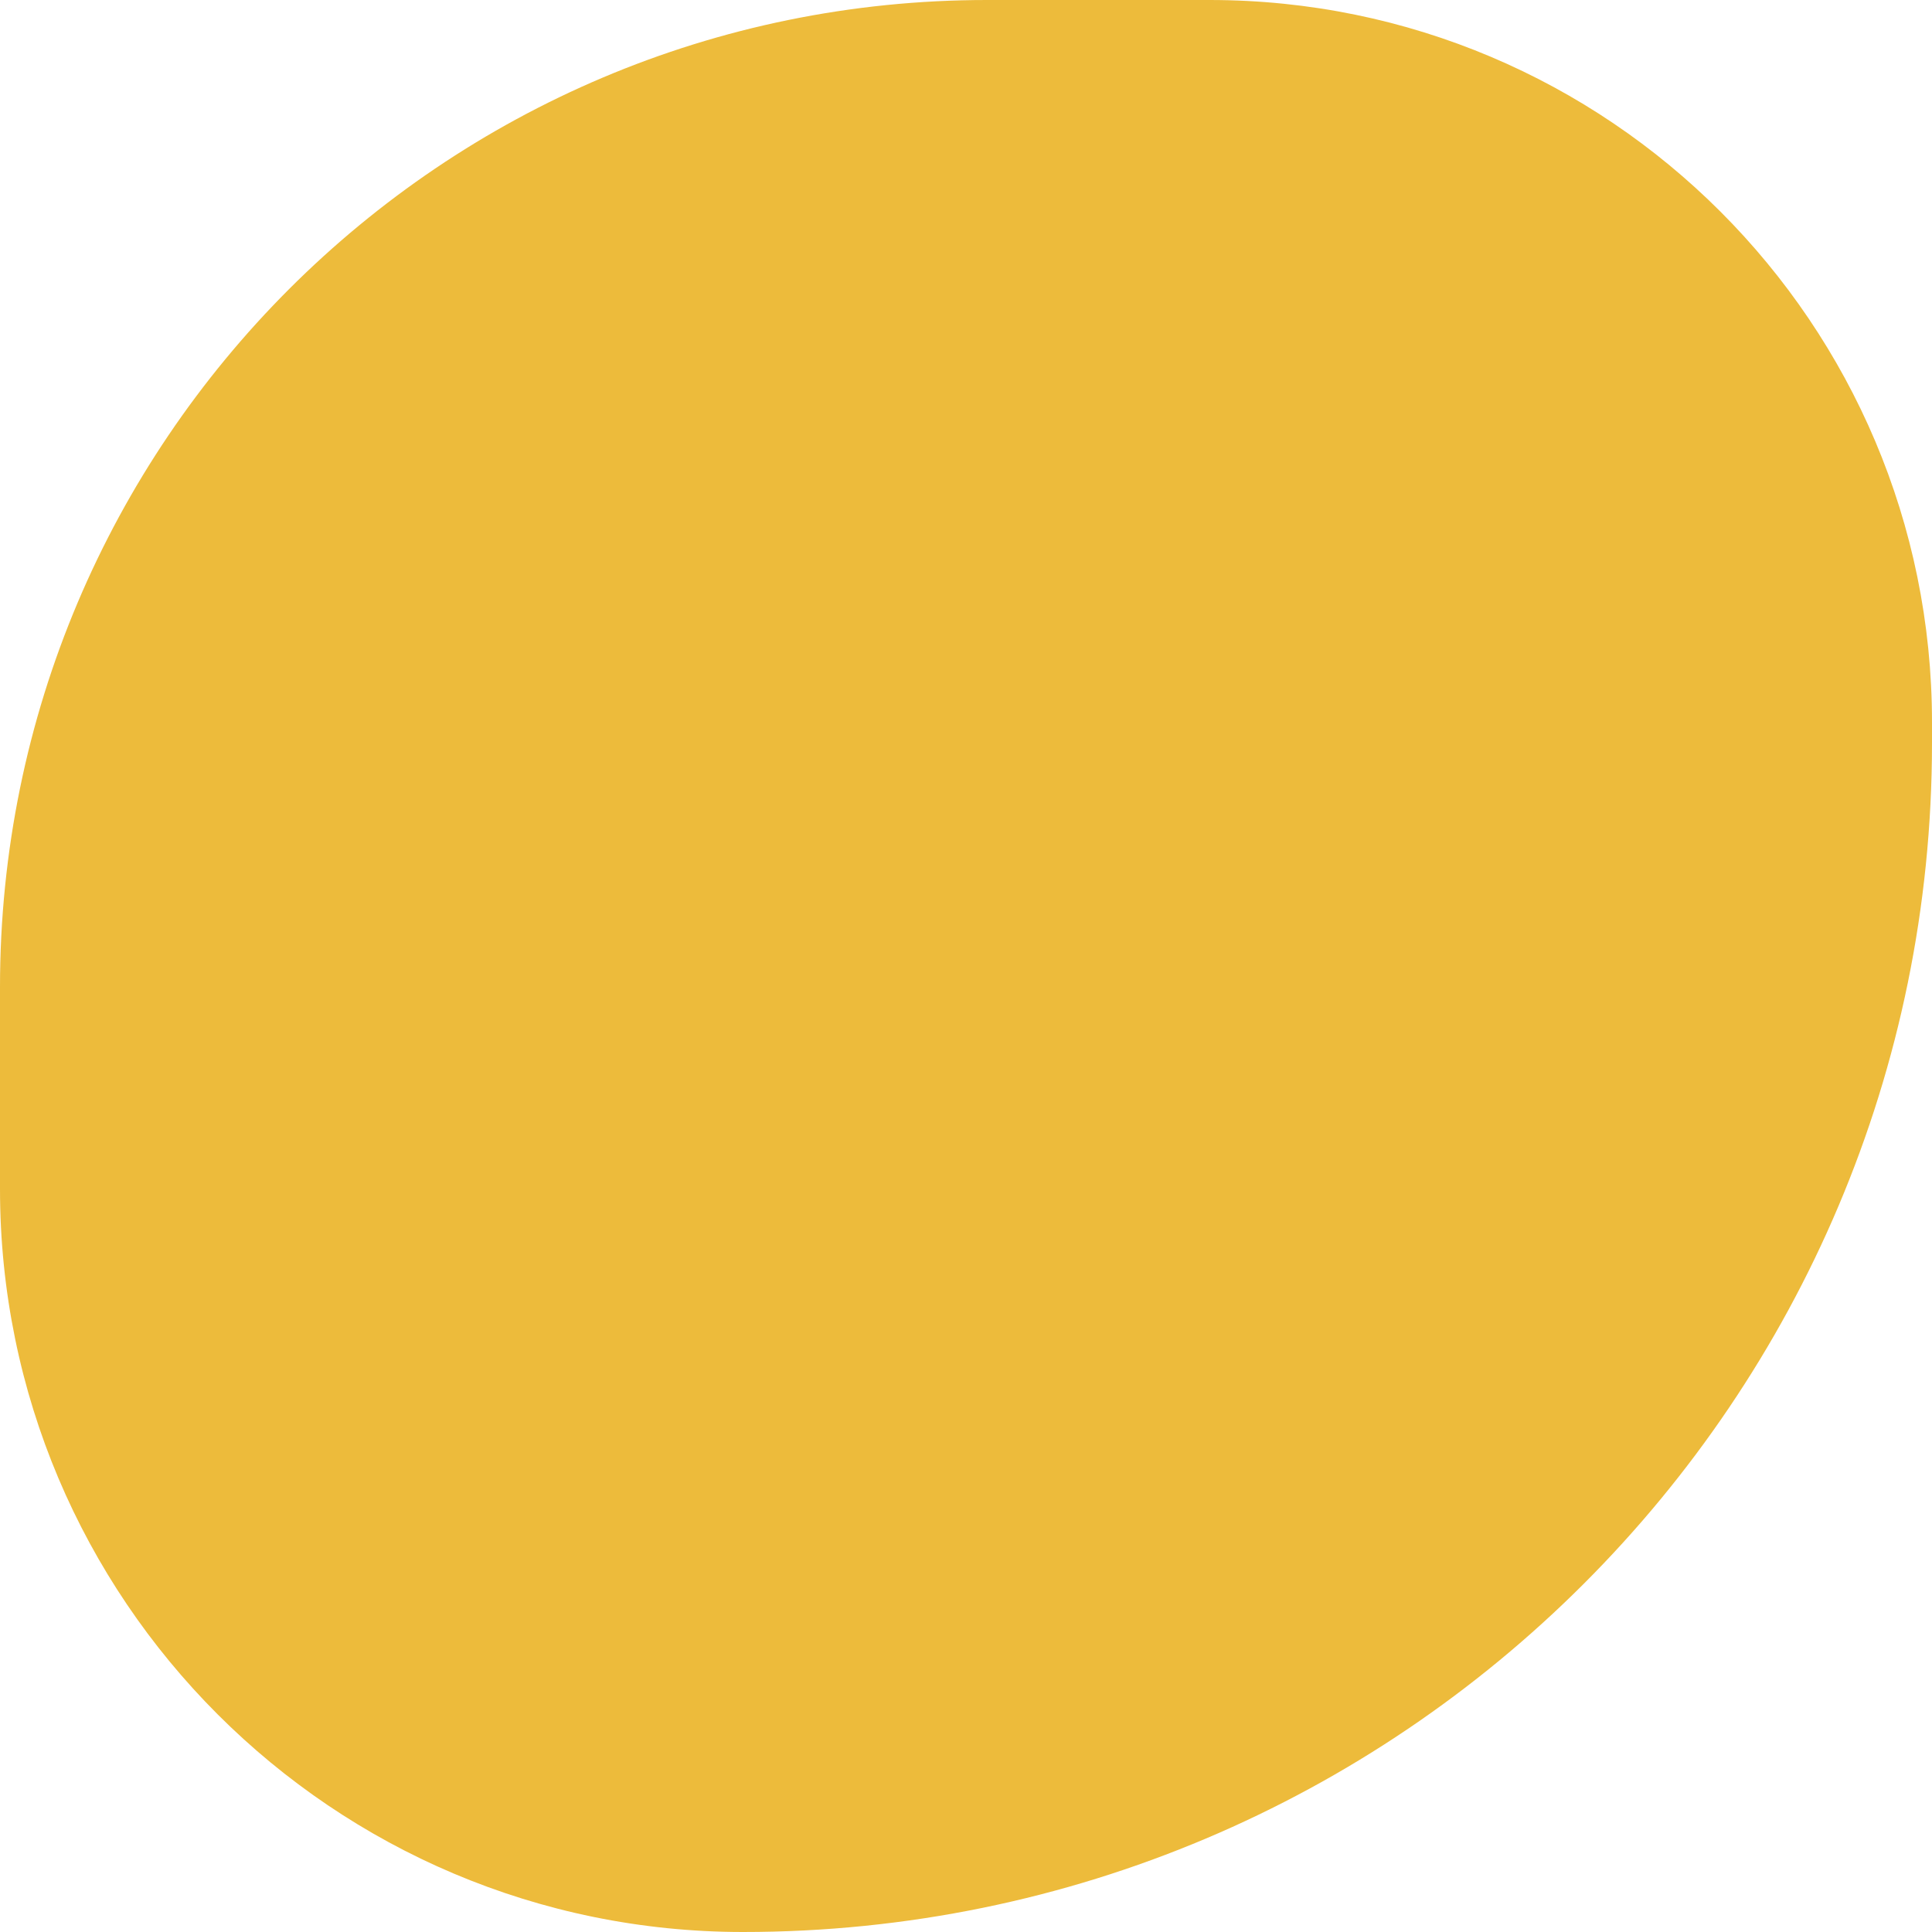 <?xml version="1.0" encoding="UTF-8"?> <svg xmlns="http://www.w3.org/2000/svg" width="80" height="80" viewBox="0 0 80 80" fill="none"><path d="M0 40.87C0 18.298 18.298 0 40.87 0H50.087C66.608 0 80 13.393 80 29.913V30.769C80 57.959 57.959 80 30.769 80V80C13.776 80 0 66.224 0 49.231V40.87Z" fill="#EDBB3B"></path></svg> 
